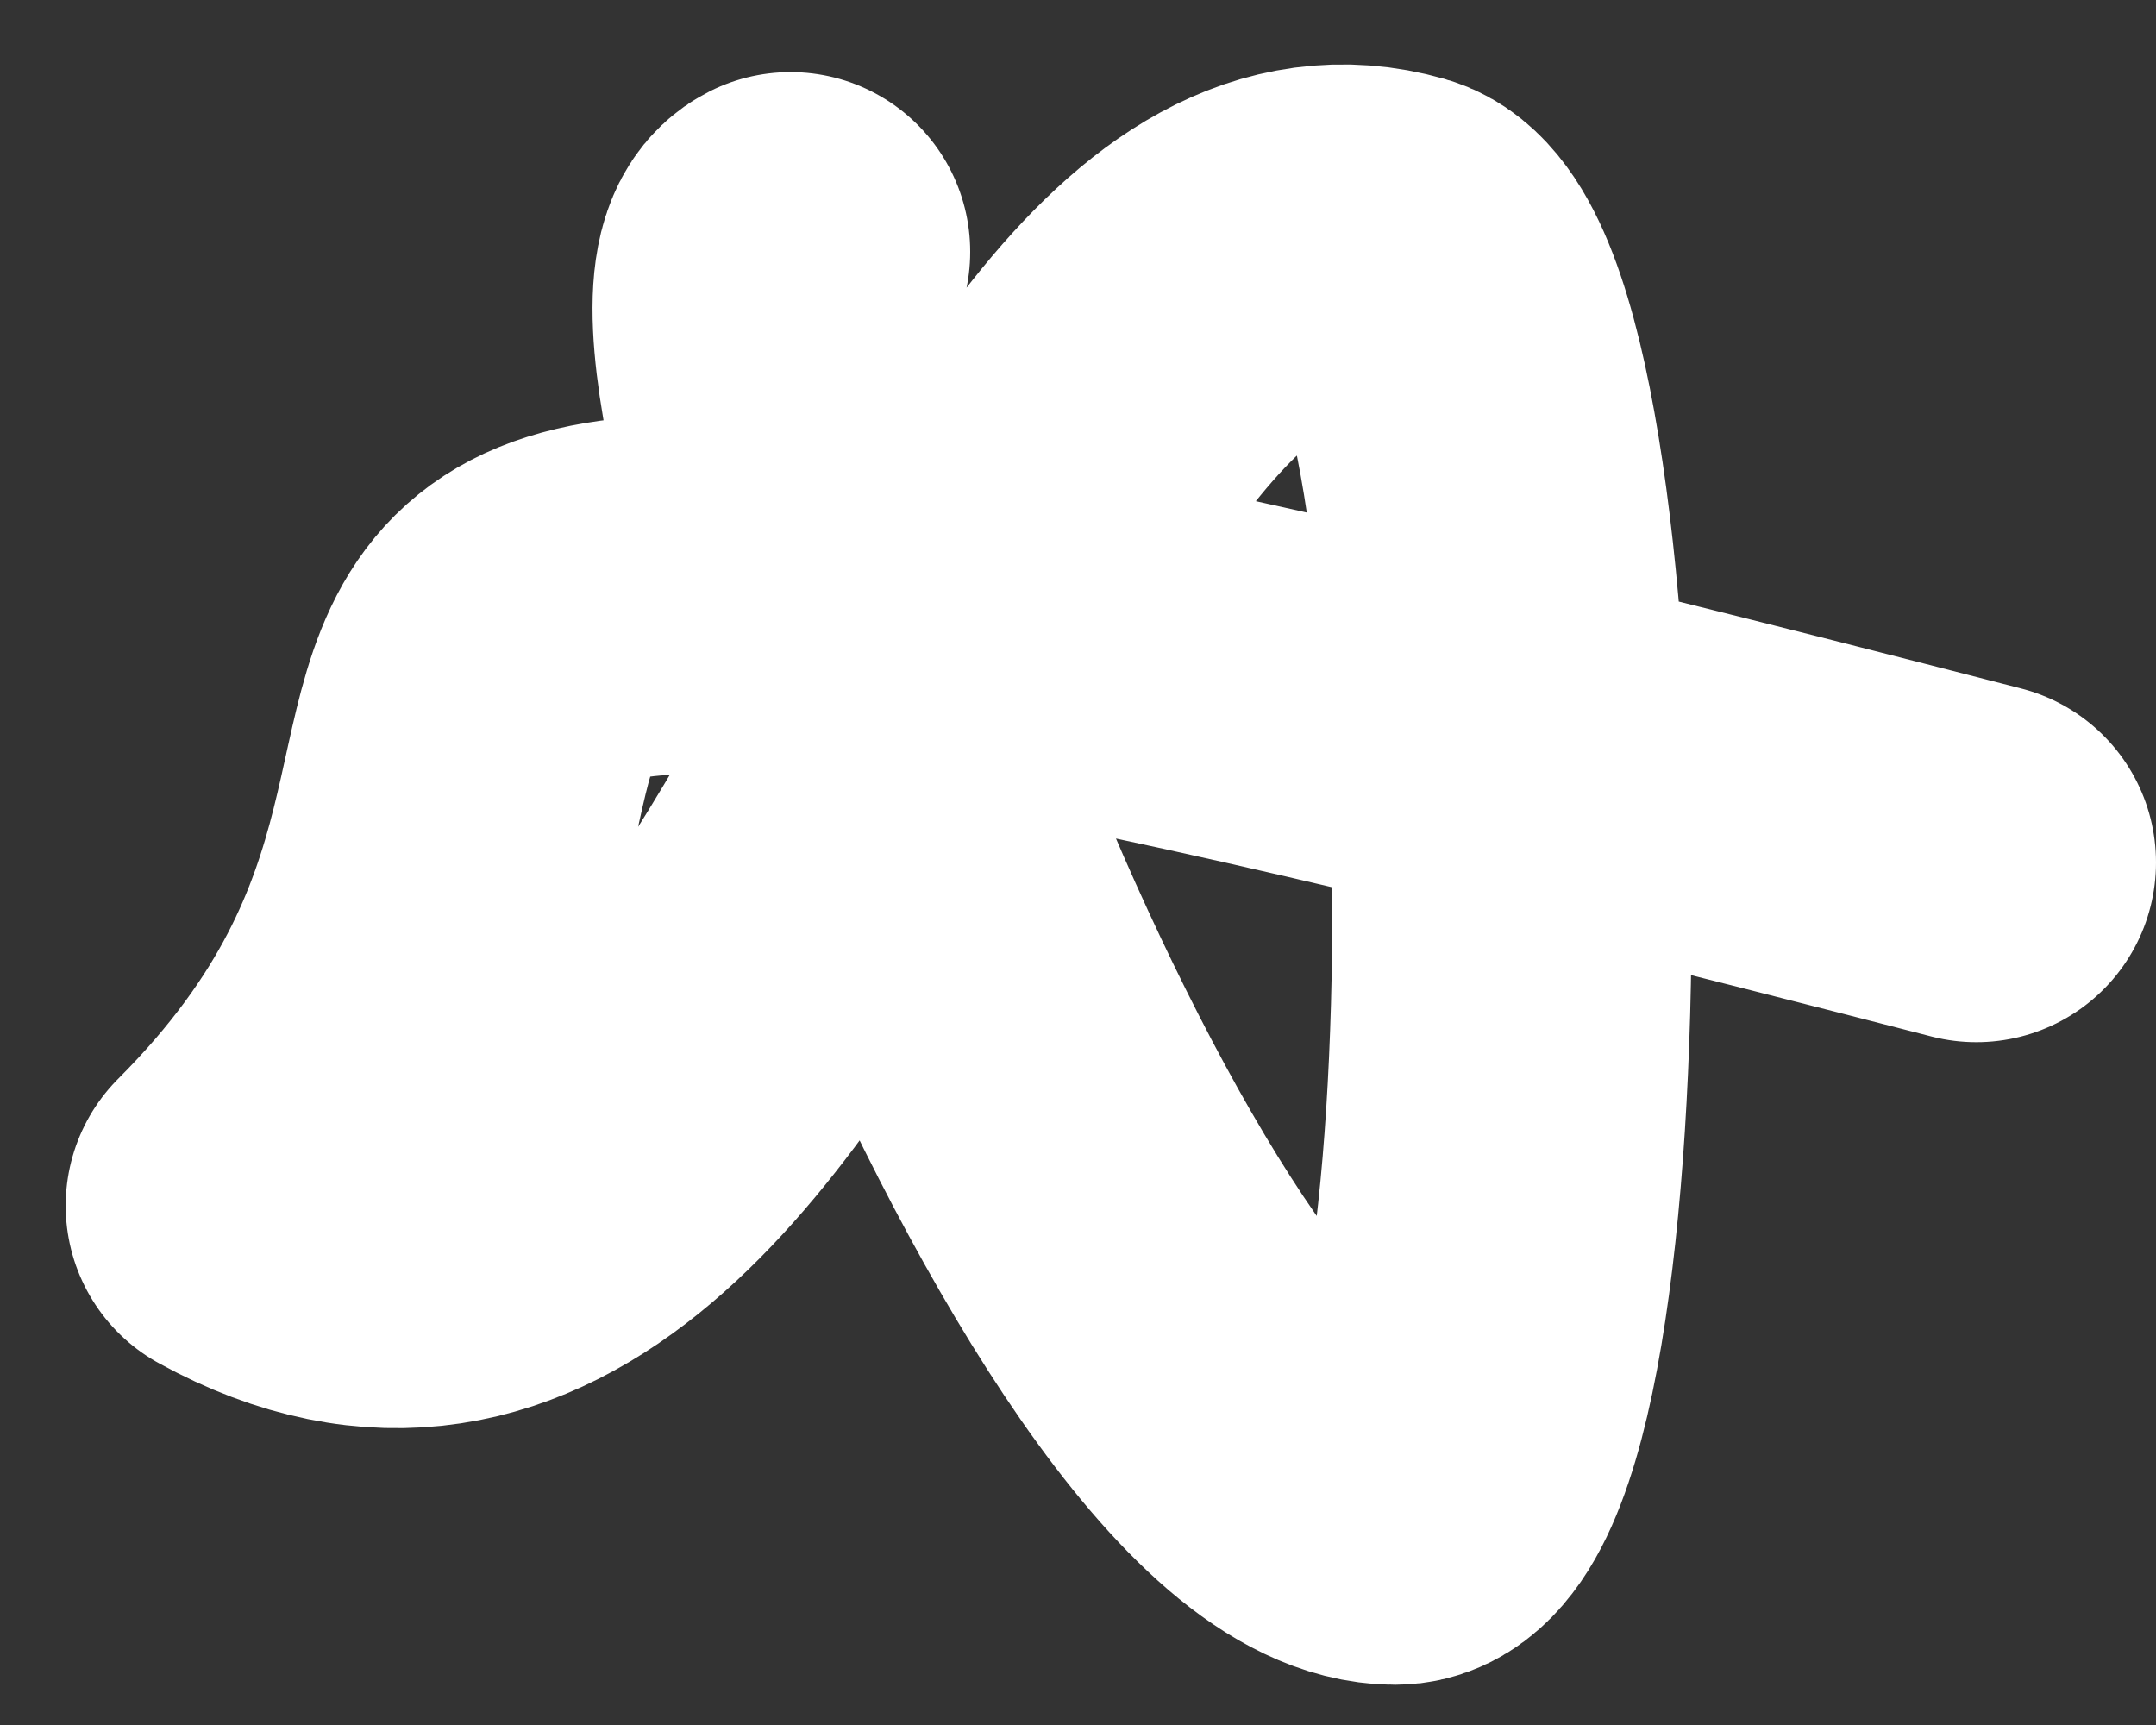 <?xml version="1.0" encoding="UTF-8"?> <svg xmlns="http://www.w3.org/2000/svg" width="30" height="24" viewBox="0 0 30 24" fill="none"><rect x="0" y="0" width="30" height="24" fill="#333333" stroke="none"/> <path d="M27.5 12C-1.391 4.546 10.799 9.391 3.414 16.775C11 20.939 13.512 1.816 19.415 3.502C21.506 4.099 21.652 20.94 19.414 20.94C15.575 20.94 9.415 4.295 11 3.503" stroke="white" stroke-width="5" stroke-linecap="round" stroke-linejoin="round"></path> </svg> 